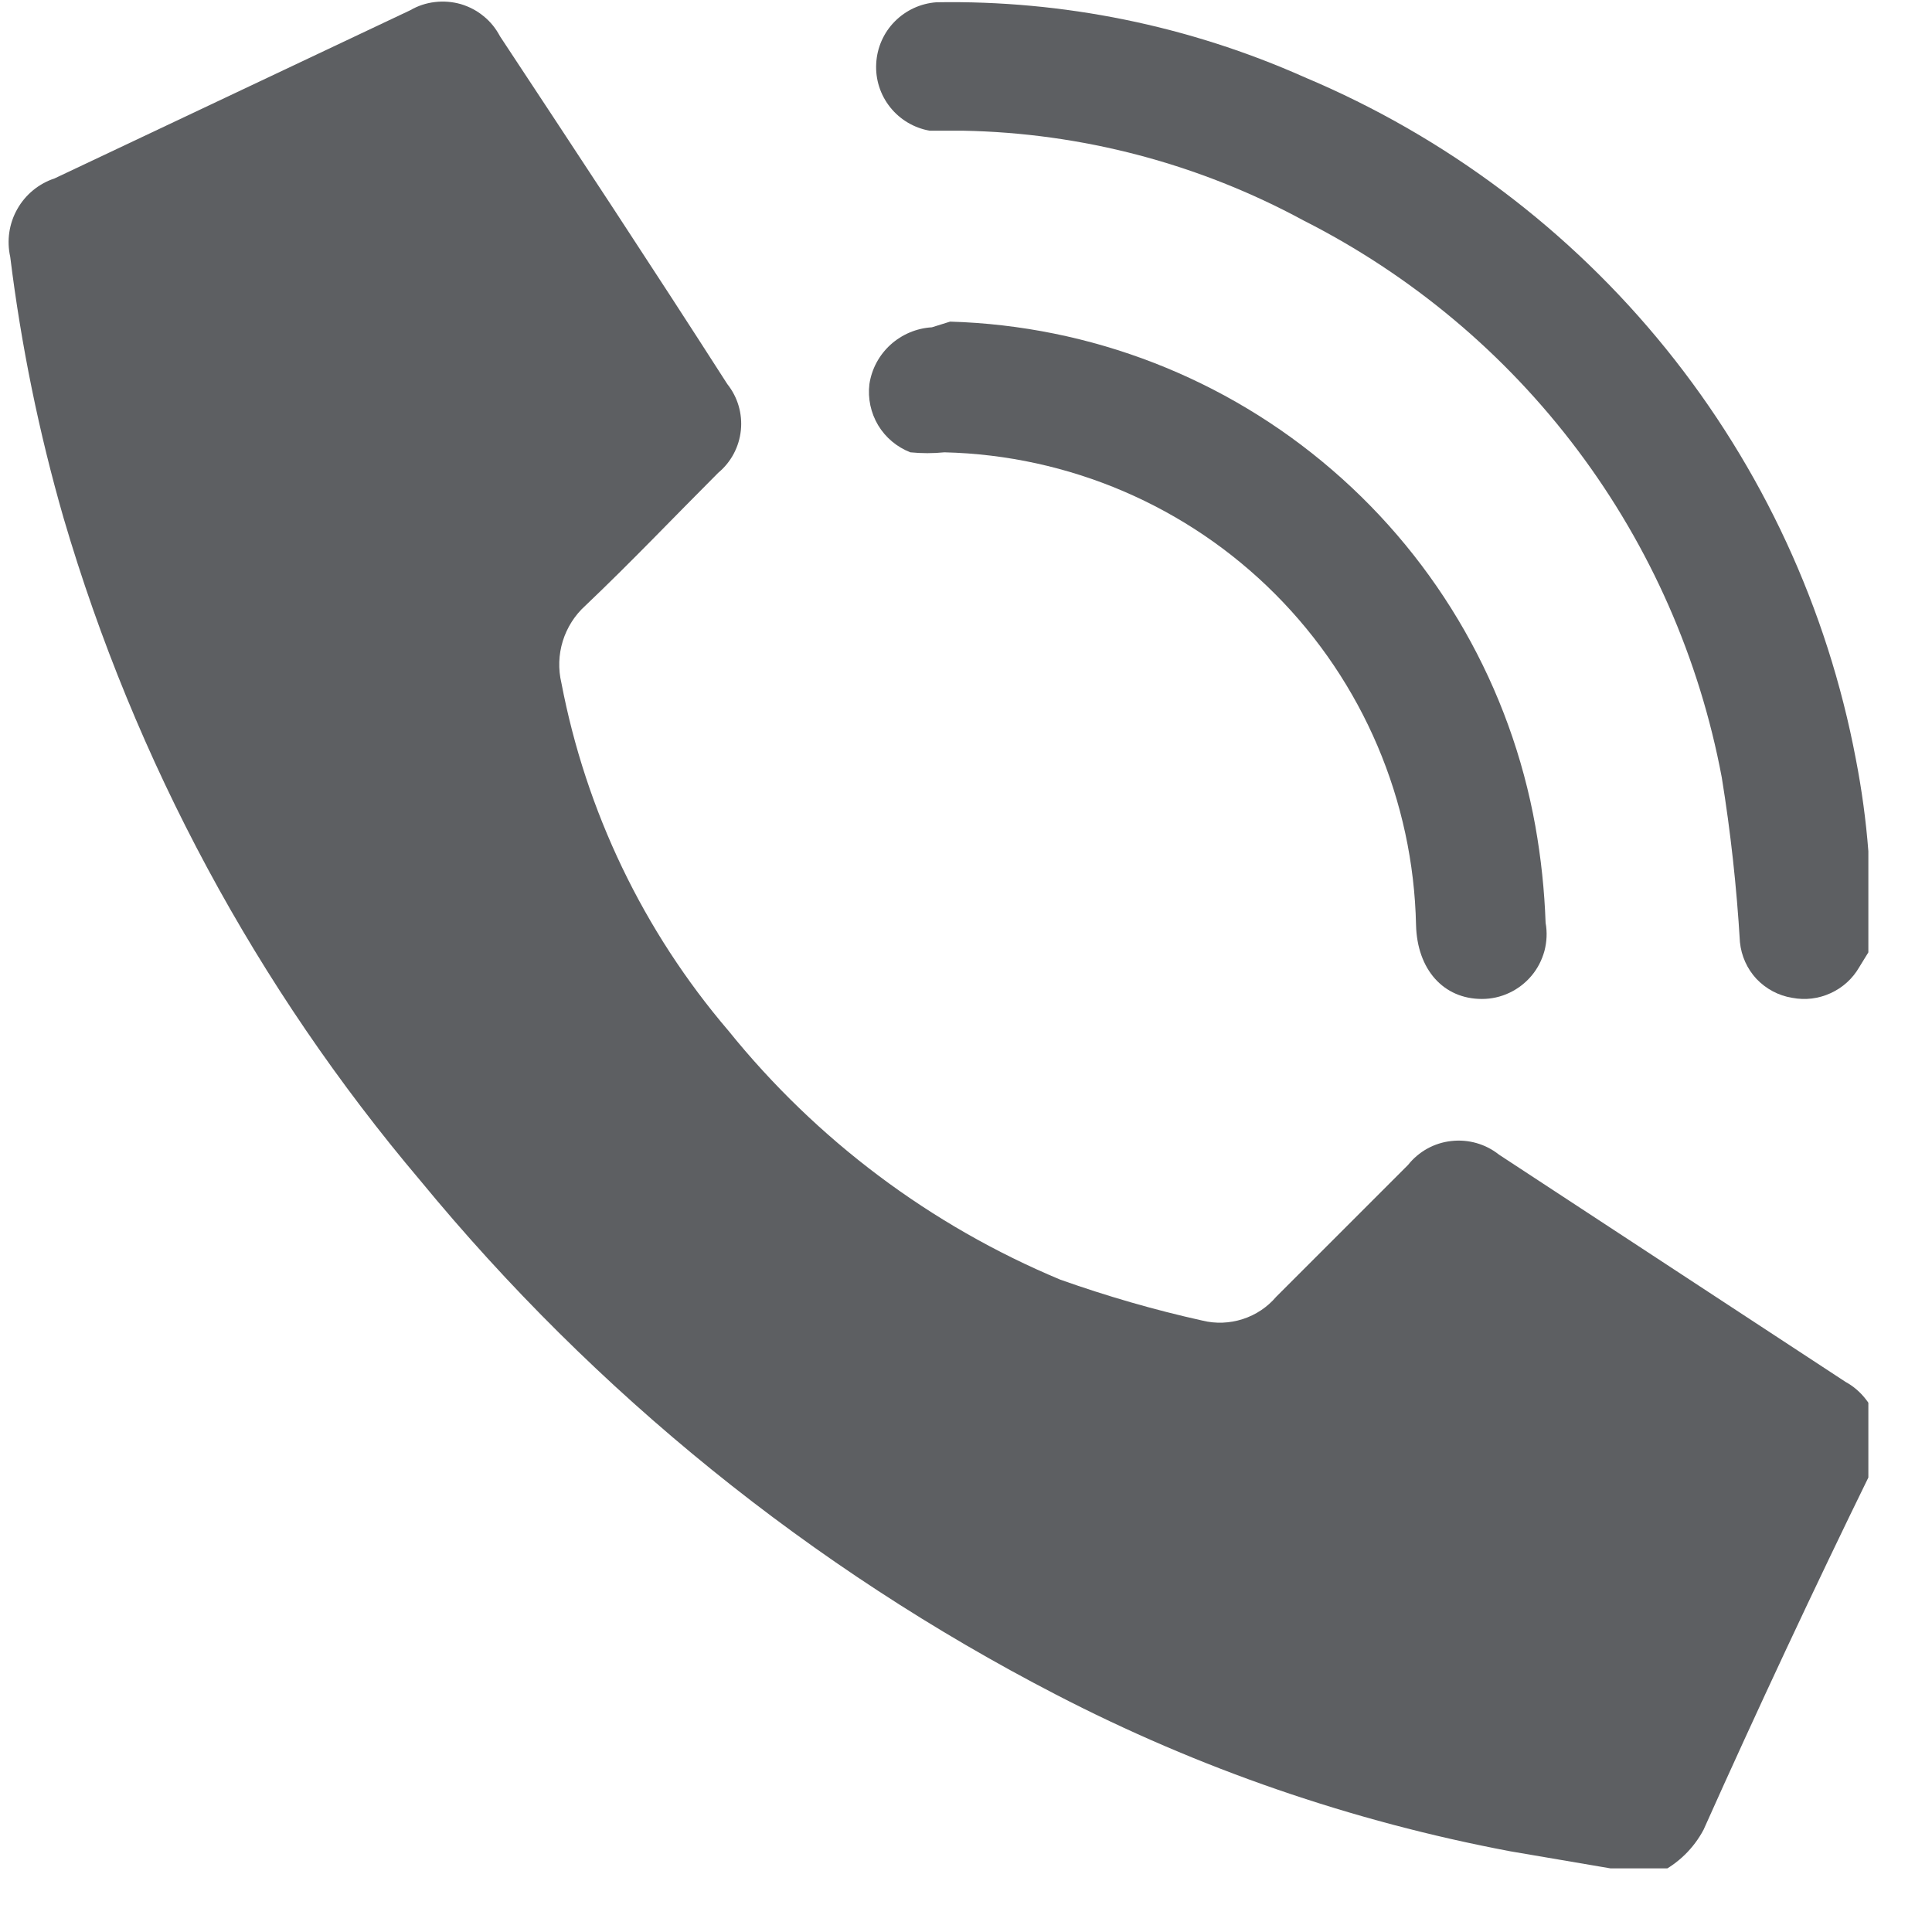 <svg width="17" height="17" viewBox="0 0 17 17" fill="none" xmlns="http://www.w3.org/2000/svg">
<g clip-path="url(#clip0_822_321)">
<path d="M14.17 16.44L13.29 16.29C11.896 16.027 10.549 15.563 9.29 14.91C7.14 13.798 5.238 12.26 3.7 10.39C2.258 8.687 1.189 6.701 0.56 4.56C0.343 3.807 0.186 3.038 0.09 2.26C0.058 2.117 0.08 1.967 0.152 1.84C0.224 1.712 0.341 1.616 0.48 1.57L3.61 0.09C3.677 0.051 3.75 0.027 3.827 0.018C3.903 0.009 3.98 0.015 4.054 0.036C4.128 0.058 4.197 0.094 4.256 0.143C4.316 0.191 4.364 0.252 4.4 0.32C5.06 1.32 5.72 2.32 6.4 3.38C6.491 3.494 6.534 3.64 6.519 3.786C6.504 3.932 6.433 4.066 6.32 4.16C5.93 4.55 5.55 4.95 5.15 5.33C5.057 5.414 4.989 5.522 4.952 5.641C4.915 5.761 4.911 5.888 4.94 6.01C5.156 7.14 5.662 8.195 6.41 9.07C7.186 10.032 8.19 10.784 9.33 11.26C9.739 11.405 10.156 11.526 10.58 11.62C10.697 11.649 10.82 11.644 10.935 11.607C11.05 11.57 11.152 11.502 11.23 11.41L12.39 10.25C12.484 10.132 12.621 10.056 12.771 10.04C12.921 10.023 13.072 10.066 13.19 10.16L16.24 12.16C16.308 12.197 16.367 12.248 16.415 12.309C16.463 12.369 16.498 12.439 16.518 12.514C16.539 12.588 16.544 12.666 16.534 12.743C16.524 12.819 16.499 12.893 16.46 12.96C15.97 13.96 15.46 15.05 14.99 16.1C14.903 16.264 14.767 16.397 14.6 16.48L14.17 16.44Z" fill="#5D5F62"/>
<path d="M16.44 8.38L16.36 8.51C16.302 8.611 16.214 8.691 16.108 8.739C16.002 8.788 15.884 8.802 15.77 8.78C15.65 8.761 15.54 8.702 15.456 8.614C15.373 8.525 15.322 8.411 15.31 8.29C15.281 7.804 15.228 7.32 15.15 6.84C14.954 5.796 14.52 4.81 13.882 3.961C13.244 3.111 12.418 2.42 11.47 1.94C10.548 1.44 9.519 1.169 8.47 1.15H8.18C8.043 1.126 7.919 1.052 7.833 0.944C7.746 0.835 7.702 0.698 7.71 0.559C7.717 0.42 7.775 0.288 7.873 0.189C7.971 0.09 8.101 0.03 8.24 0.02C9.355 0.001 10.461 0.226 11.48 0.68C12.721 1.202 13.814 2.023 14.66 3.07C15.506 4.117 16.08 5.357 16.33 6.68C16.382 6.948 16.419 7.218 16.44 7.49V7.62V8.38Z" fill="#5D5F62"/>
<path d="M8.36 2.83C9.598 2.866 10.786 3.327 11.723 4.136C12.661 4.944 13.292 6.051 13.51 7.27C13.56 7.551 13.59 7.835 13.6 8.12C13.615 8.202 13.611 8.286 13.59 8.367C13.568 8.447 13.53 8.522 13.476 8.586C13.423 8.649 13.356 8.701 13.281 8.736C13.205 8.772 13.123 8.79 13.04 8.79C12.7 8.79 12.47 8.53 12.46 8.14C12.437 7.046 11.993 6.002 11.22 5.227C10.447 4.452 9.404 4.006 8.31 3.98C8.21 3.99 8.11 3.99 8.01 3.98C7.892 3.934 7.792 3.85 7.727 3.742C7.662 3.633 7.635 3.506 7.65 3.38C7.67 3.246 7.736 3.124 7.836 3.033C7.937 2.942 8.065 2.888 8.2 2.88L8.36 2.83Z" fill="#5D5F62"/>
</g>
<defs>
<clipPath id="clip0_822_321">
<rect width="16.44" height="16.44" fill="white"/>
</clipPath>
</defs>
</svg>
